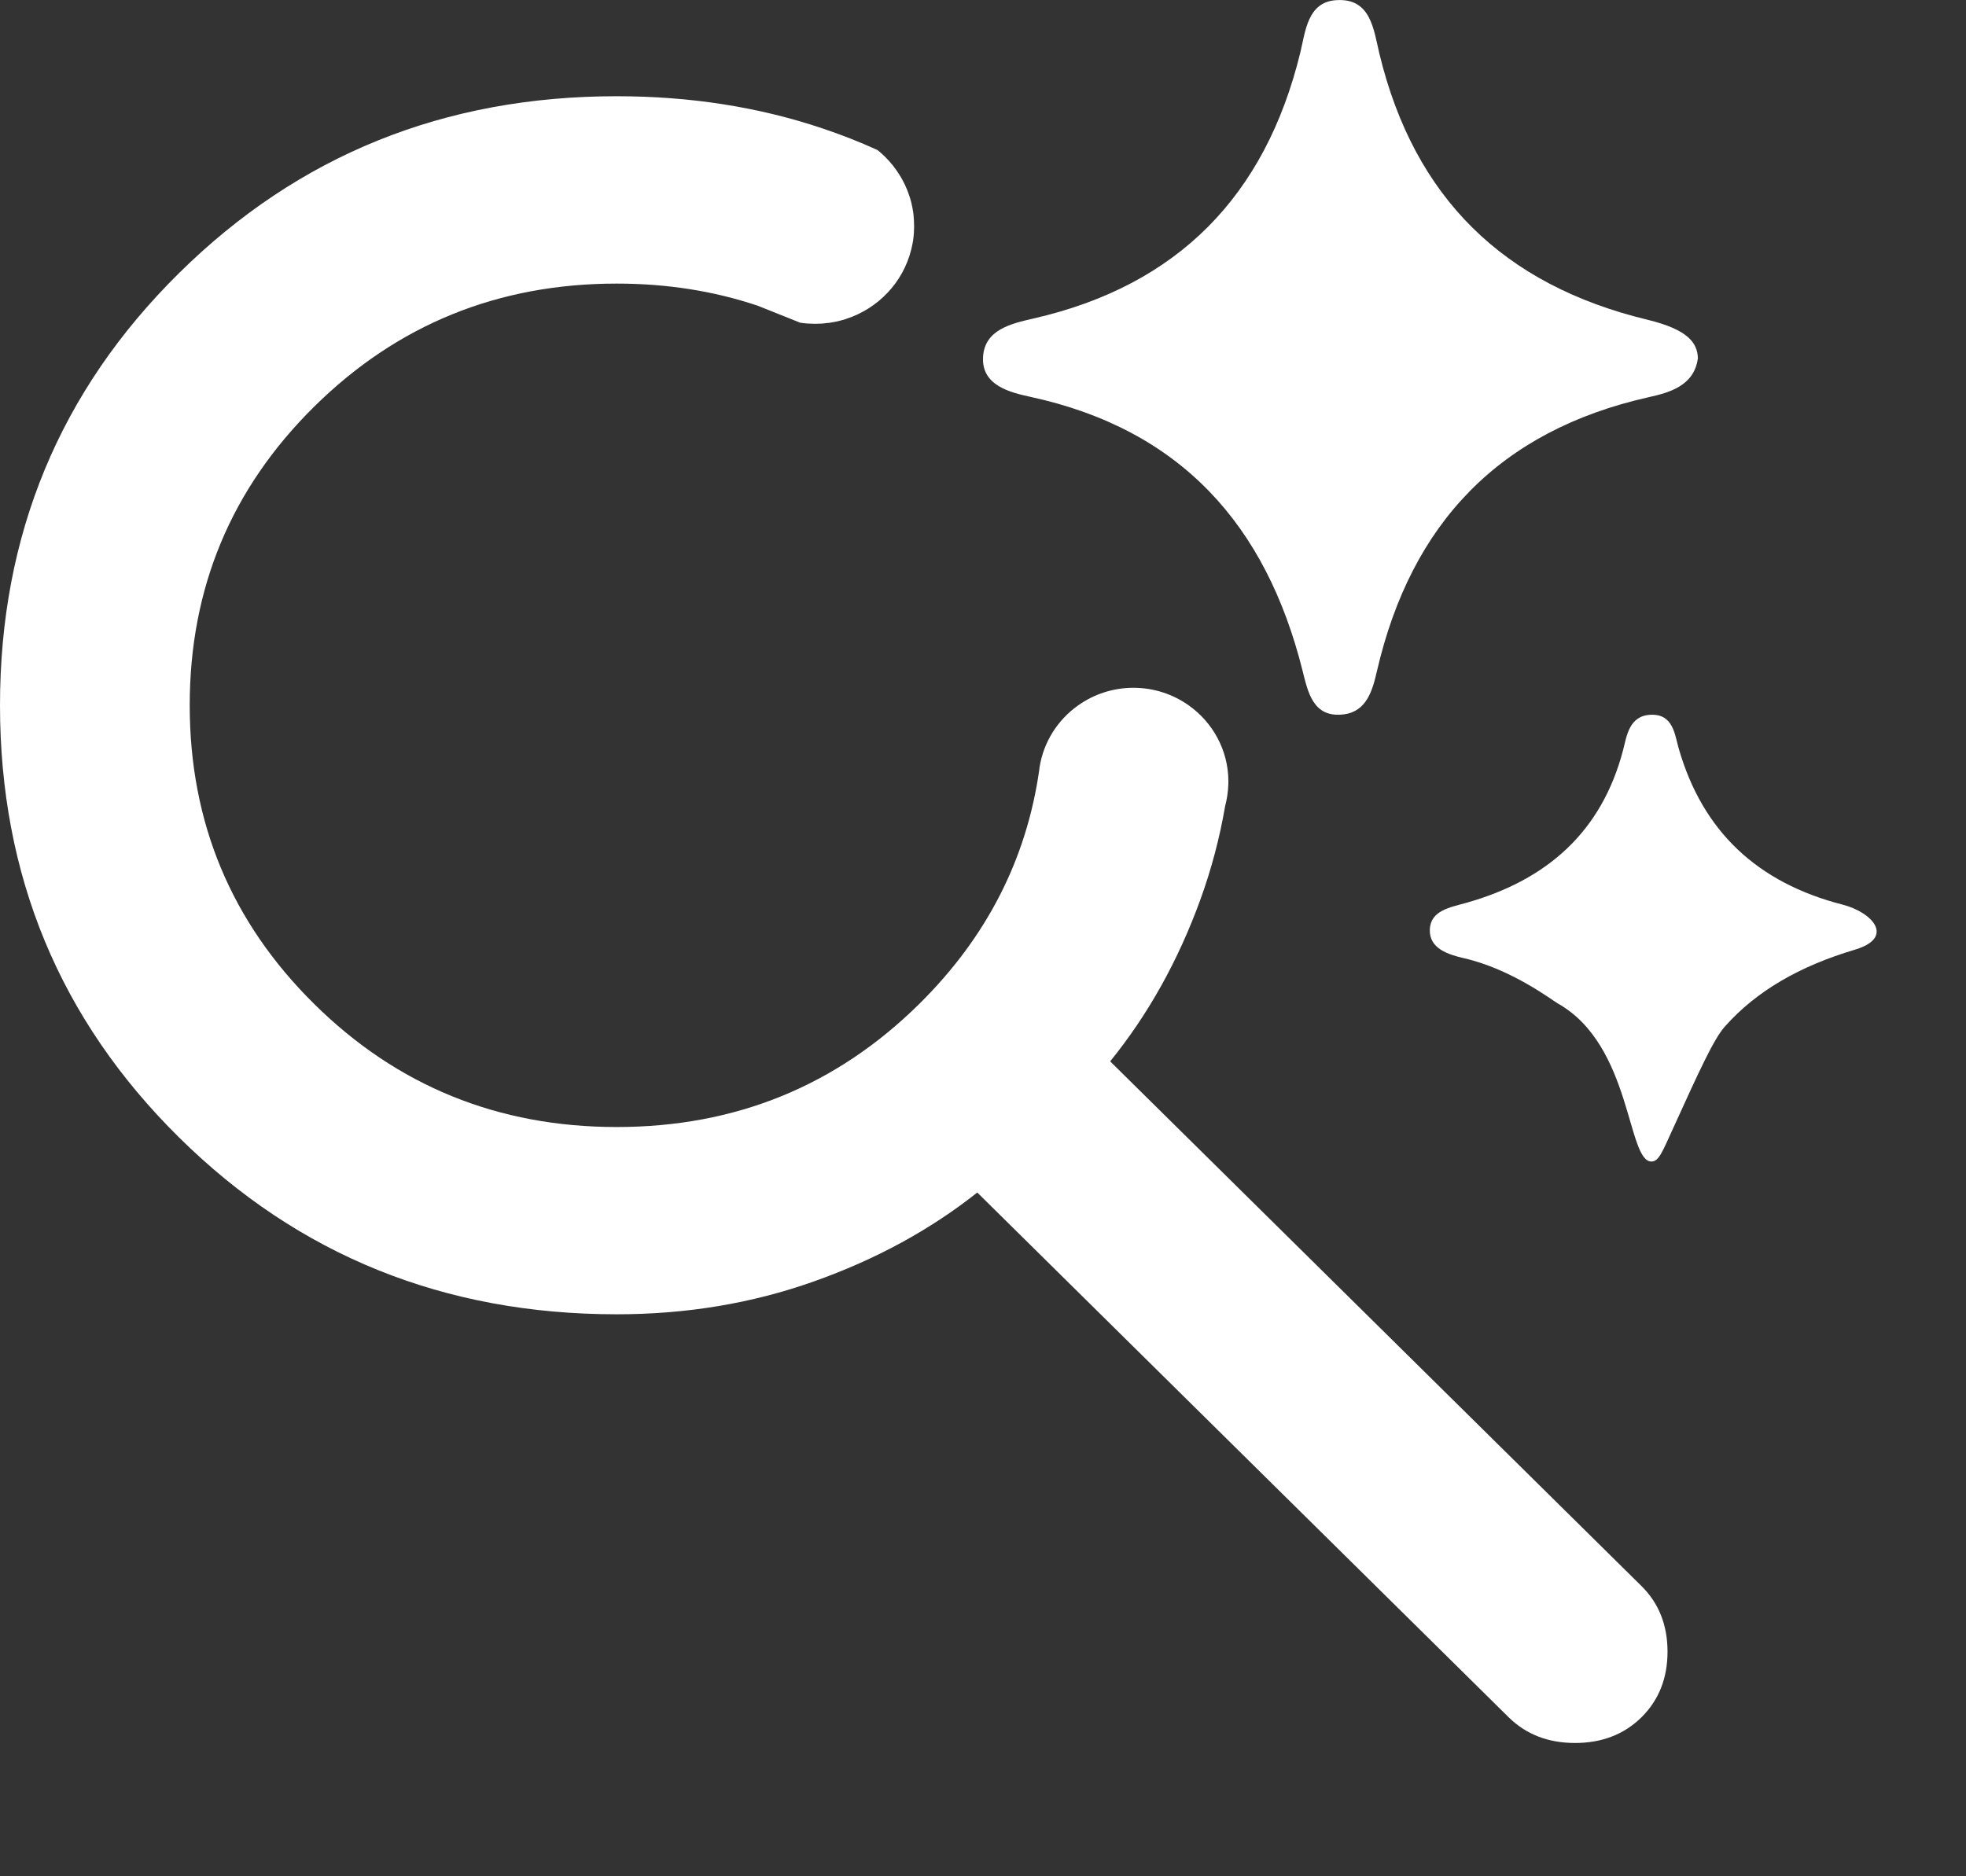 <svg width="22" height="21" viewBox="0 0 22 21" fill="none" xmlns="http://www.w3.org/2000/svg">
<rect x="0" y="0" width="22" height="21" fill="#333333" stroke="none"/>
<path d="M18.486 13C18.205 13.02 18.268 11.704 17.434 11.232C17.364 11.192 16.918 10.849 16.388 10.726C16.211 10.685 15.993 10.62 16 10.405C16.007 10.188 16.232 10.155 16.411 10.104C17.316 9.848 17.923 9.307 18.162 8.398C18.203 8.241 18.228 8.012 18.469 8C18.725 7.988 18.74 8.221 18.786 8.38C19.054 9.306 19.664 9.879 20.619 10.125C20.954 10.211 21.21 10.495 20.754 10.63C20.14 10.813 19.656 11.09 19.302 11.489C19.177 11.63 19.023 11.968 18.715 12.645C18.603 12.89 18.564 12.994 18.486 13H18.486Z" fill="white"/>
<path d="M18.999 4.014C18.956 4.32 18.677 4.395 18.447 4.446C16.78 4.821 15.792 5.856 15.409 7.508C15.36 7.722 15.296 7.961 15.04 7.995C14.691 8.041 14.635 7.741 14.575 7.503C14.166 5.872 13.21 4.806 11.532 4.442C11.304 4.392 10.978 4.315 11.001 3.989C11.022 3.689 11.316 3.622 11.564 3.565C13.178 3.196 14.159 2.195 14.551 0.587C14.608 0.351 14.632 0.024 14.95 0.002C15.344 -0.026 15.371 0.335 15.437 0.606C15.828 2.217 16.827 3.19 18.433 3.578C18.887 3.688 18.997 3.836 19 4.015L18.999 4.014Z" fill="white"/>
<path d="M18.369 17.752L12.423 11.879C12.848 11.355 13.184 10.752 13.432 10.07C13.555 9.731 13.648 9.381 13.71 9.02C13.73 8.945 13.742 8.866 13.745 8.785C13.745 8.773 13.746 8.76 13.746 8.747C13.746 8.396 13.57 8.084 13.301 7.894C13.127 7.771 12.914 7.698 12.683 7.698C12.453 7.698 12.24 7.771 12.066 7.894C11.838 8.055 11.678 8.302 11.633 8.587C11.632 8.595 11.631 8.604 11.63 8.613C11.488 9.617 11.04 10.492 10.286 11.237C9.356 12.155 8.228 12.614 6.901 12.614C5.574 12.614 4.445 12.155 3.516 11.237C2.587 10.319 2.123 9.205 2.123 7.894C2.123 6.583 2.587 5.469 3.516 4.551C4.445 3.633 5.574 3.174 6.901 3.174C7.463 3.174 7.989 3.257 8.48 3.422L8.955 3.612C8.982 3.616 9.009 3.619 9.036 3.621C9.044 3.621 9.054 3.621 9.062 3.622C9.081 3.623 9.099 3.624 9.117 3.624C9.119 3.624 9.12 3.624 9.122 3.624C9.144 3.624 9.167 3.623 9.189 3.622C9.194 3.622 9.199 3.621 9.205 3.621C9.226 3.619 9.247 3.617 9.267 3.614C9.27 3.614 9.273 3.614 9.277 3.614C9.278 3.614 9.279 3.613 9.281 3.613C9.309 3.609 9.337 3.603 9.365 3.598C9.37 3.597 9.374 3.595 9.378 3.595C9.407 3.588 9.435 3.58 9.462 3.572C9.463 3.571 9.465 3.571 9.466 3.57C9.827 3.454 10.106 3.16 10.197 2.793C10.197 2.791 10.198 2.79 10.198 2.788C10.205 2.76 10.211 2.731 10.216 2.702C10.216 2.7 10.216 2.699 10.217 2.698C10.221 2.67 10.224 2.642 10.226 2.613C10.226 2.61 10.227 2.607 10.227 2.604C10.227 2.601 10.227 2.598 10.227 2.595C10.228 2.579 10.229 2.562 10.229 2.545C10.229 2.541 10.229 2.536 10.229 2.532C10.229 2.531 10.229 2.53 10.229 2.529C10.229 2.508 10.228 2.487 10.227 2.466C10.227 2.466 10.227 2.465 10.227 2.464C10.226 2.443 10.224 2.421 10.222 2.4C10.221 2.393 10.22 2.386 10.219 2.378C10.217 2.364 10.215 2.349 10.212 2.335C10.21 2.327 10.209 2.319 10.207 2.31C10.204 2.298 10.202 2.285 10.199 2.272C10.197 2.264 10.194 2.255 10.192 2.246C10.188 2.235 10.185 2.223 10.182 2.211C10.179 2.202 10.176 2.193 10.173 2.185C10.169 2.174 10.165 2.162 10.161 2.151C10.158 2.142 10.155 2.134 10.151 2.125C10.147 2.114 10.142 2.104 10.137 2.093C10.134 2.084 10.13 2.076 10.126 2.067C10.121 2.057 10.116 2.046 10.11 2.036C10.106 2.028 10.101 2.02 10.097 2.011C10.091 2.001 10.086 1.991 10.08 1.981C10.075 1.973 10.07 1.965 10.065 1.957C10.059 1.947 10.053 1.938 10.046 1.928C10.041 1.92 10.036 1.913 10.031 1.905C10.024 1.896 10.017 1.886 10.01 1.877C10.005 1.869 9.999 1.862 9.994 1.855C9.986 1.846 9.979 1.837 9.971 1.828C9.965 1.821 9.96 1.814 9.954 1.807C9.946 1.798 9.937 1.789 9.928 1.78C9.923 1.774 9.917 1.768 9.911 1.762C9.902 1.752 9.891 1.743 9.881 1.733C9.876 1.729 9.871 1.724 9.866 1.719C9.851 1.705 9.835 1.692 9.819 1.679C9.619 1.588 9.415 1.508 9.206 1.438C8.491 1.197 7.722 1.077 6.9 1.077C4.971 1.077 3.339 1.737 2.003 3.057C0.668 4.376 0 5.988 0 7.894C0 9.799 0.668 11.411 2.004 12.731C3.34 14.051 4.973 14.71 6.902 14.71C7.68 14.71 8.415 14.588 9.105 14.343C9.795 14.099 10.406 13.767 10.936 13.347L16.882 19.22C17.077 19.412 17.325 19.508 17.625 19.508C17.926 19.508 18.174 19.412 18.369 19.22C18.563 19.027 18.66 18.783 18.66 18.486C18.66 18.189 18.563 17.944 18.369 17.752H18.369Z" fill="white"/>
</svg>
